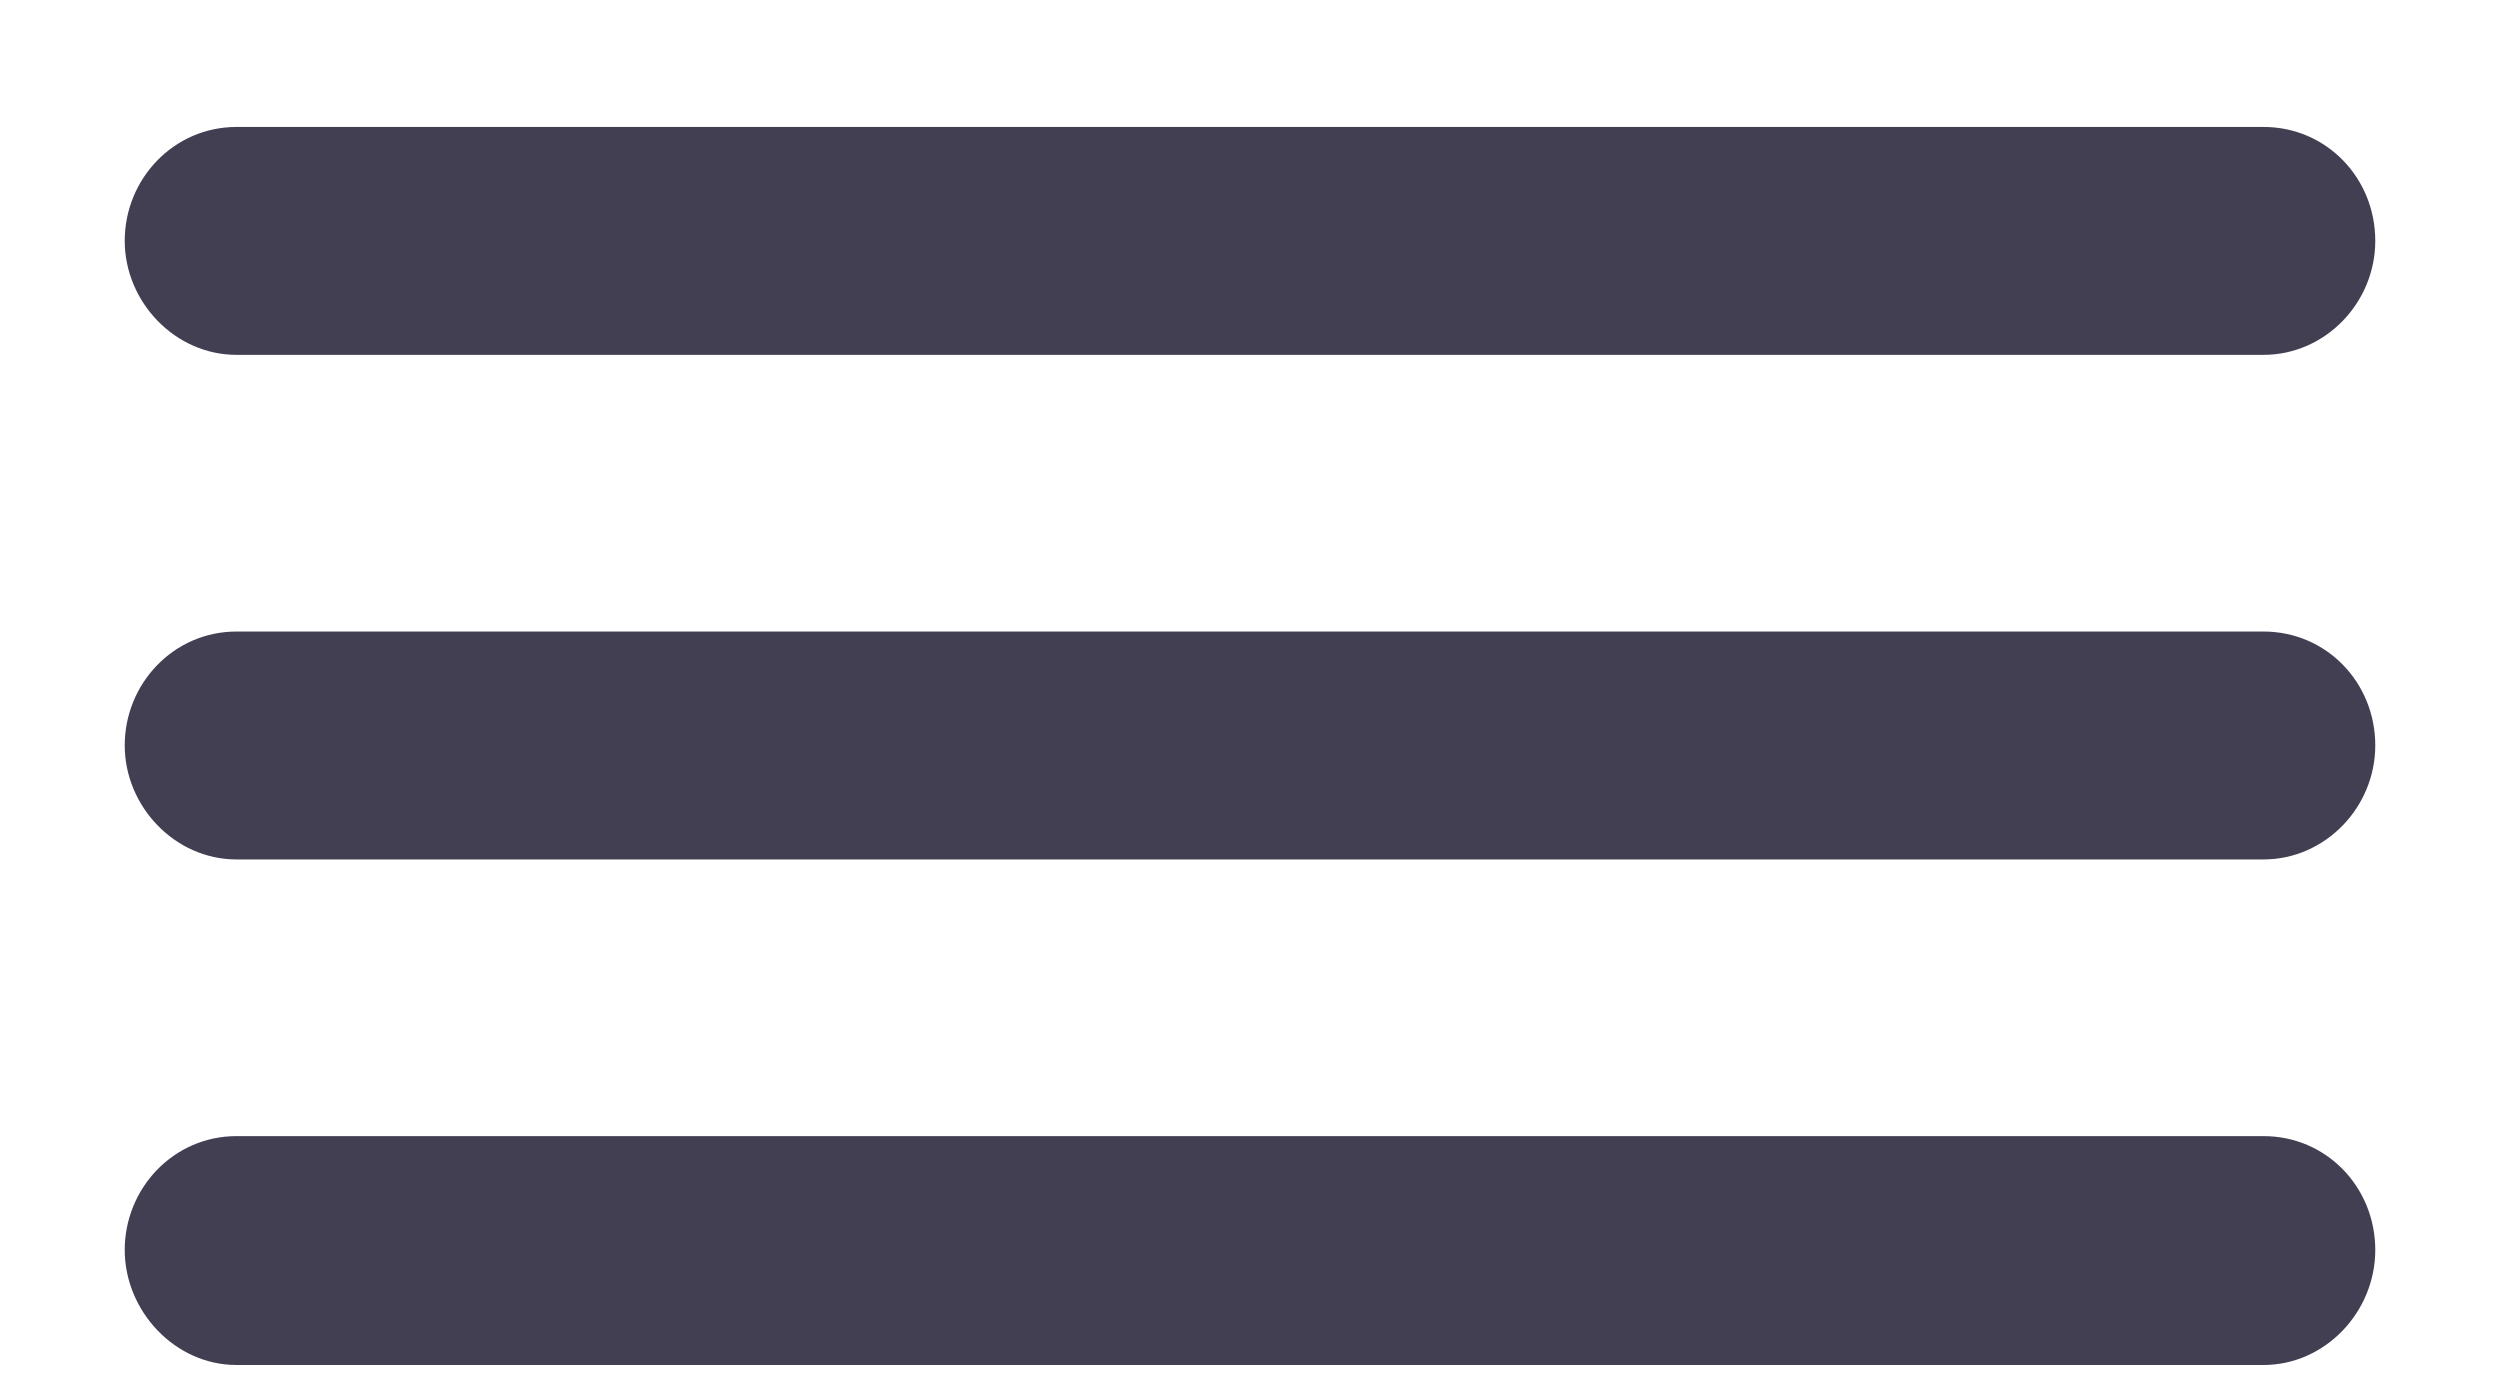 <svg width="18" height="10" viewBox="0 0 18 10" fill="none" xmlns="http://www.w3.org/2000/svg">
<path fill-rule="evenodd" clip-rule="evenodd" d="M16.297 2.555C16.742 2.555 17.102 2.18 17.102 1.734C17.102 1.281 16.75 0.914 16.297 0.914H1.703C1.25 0.914 0.898 1.289 0.898 1.734C0.898 2.172 1.258 2.555 1.703 2.555H16.297ZM16.297 6.188C16.742 6.188 17.102 5.812 17.102 5.367C17.102 4.914 16.75 4.547 16.297 4.547H1.703C1.25 4.547 0.898 4.922 0.898 5.367C0.898 5.805 1.258 6.188 1.703 6.188H16.297ZM17.102 9C17.102 9.445 16.742 9.828 16.297 9.828H1.703C1.258 9.828 0.898 9.438 0.898 9C0.898 8.555 1.25 8.18 1.703 8.18H16.297C16.75 8.18 17.102 8.547 17.102 9Z" fill="#141029" fill-opacity="0.8"/>
</svg>

